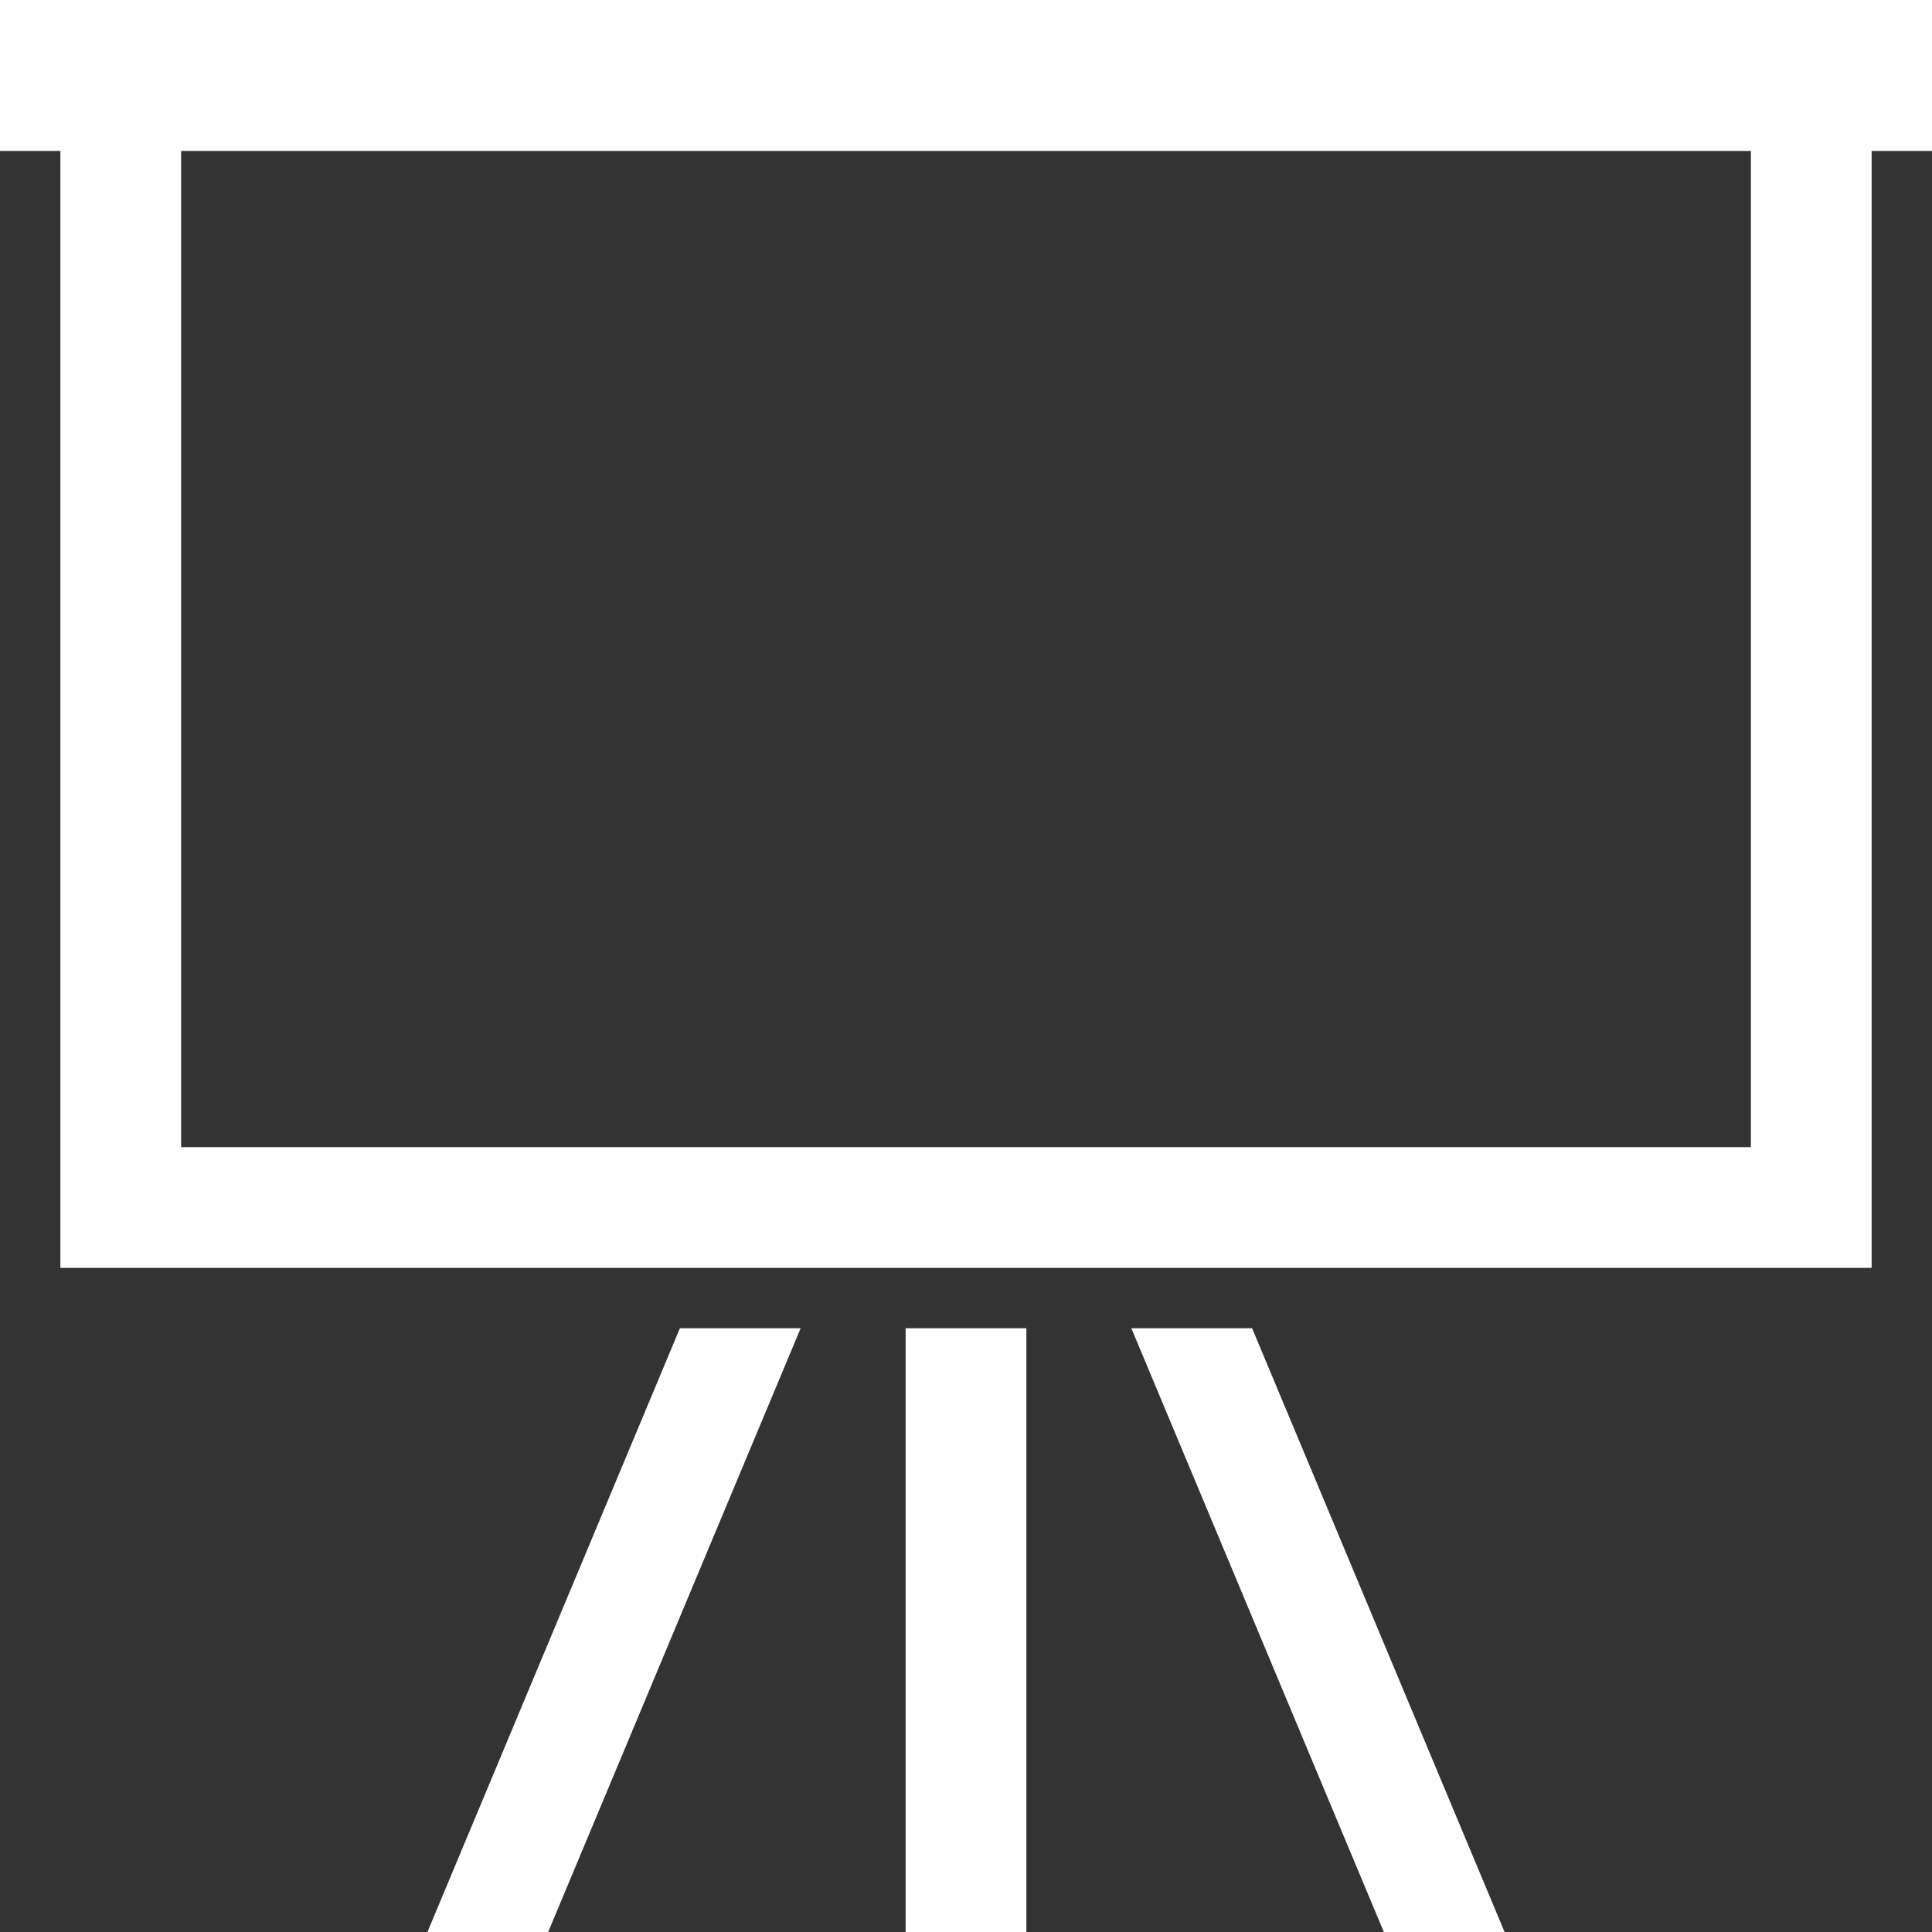 <!--?xml version="1.0" encoding="utf-8"?-->
<!-- Generator: Adobe Illustrator 18.1.1, SVG Export Plug-In . SVG Version: 6.00 Build 0)  -->

<svg version="1.1" id="_x32_" xmlns="http://www.w3.org/2000/svg" xmlns:xlink="http://www.w3.org/1999/xlink" x="0px" y="0px" viewBox="0 0 512 512" style="width: 32px; height: 32px; opacity: 1;" xml:space="preserve">
<rect x="0" y="0" width="512" height="512" fill="#333333" stroke="none"/>
<style type="text/css">
	.st0{fill:#4B4B4B;}
</style>
<g>
	<path class="st0" d="M512,0H0v40h16v296h480V40h16V0z M464,304H48V40h416V304z" style="fill: rgb(255, 255, 255);"></path>
	<rect x="240" y="352" class="st0" width="32" height="160" style="fill: rgb(255, 255, 255);"></rect>
	<polygon class="st0" points="113.273,512 145.273,512 212.179,352 180.179,352 	" style="fill: rgb(255, 255, 255);"></polygon>
	<polygon class="st0" points="299.82,352 366.726,512 398.726,512 331.82,352 	" style="fill: rgb(255, 255, 255);"></polygon>
</g>
</svg>

